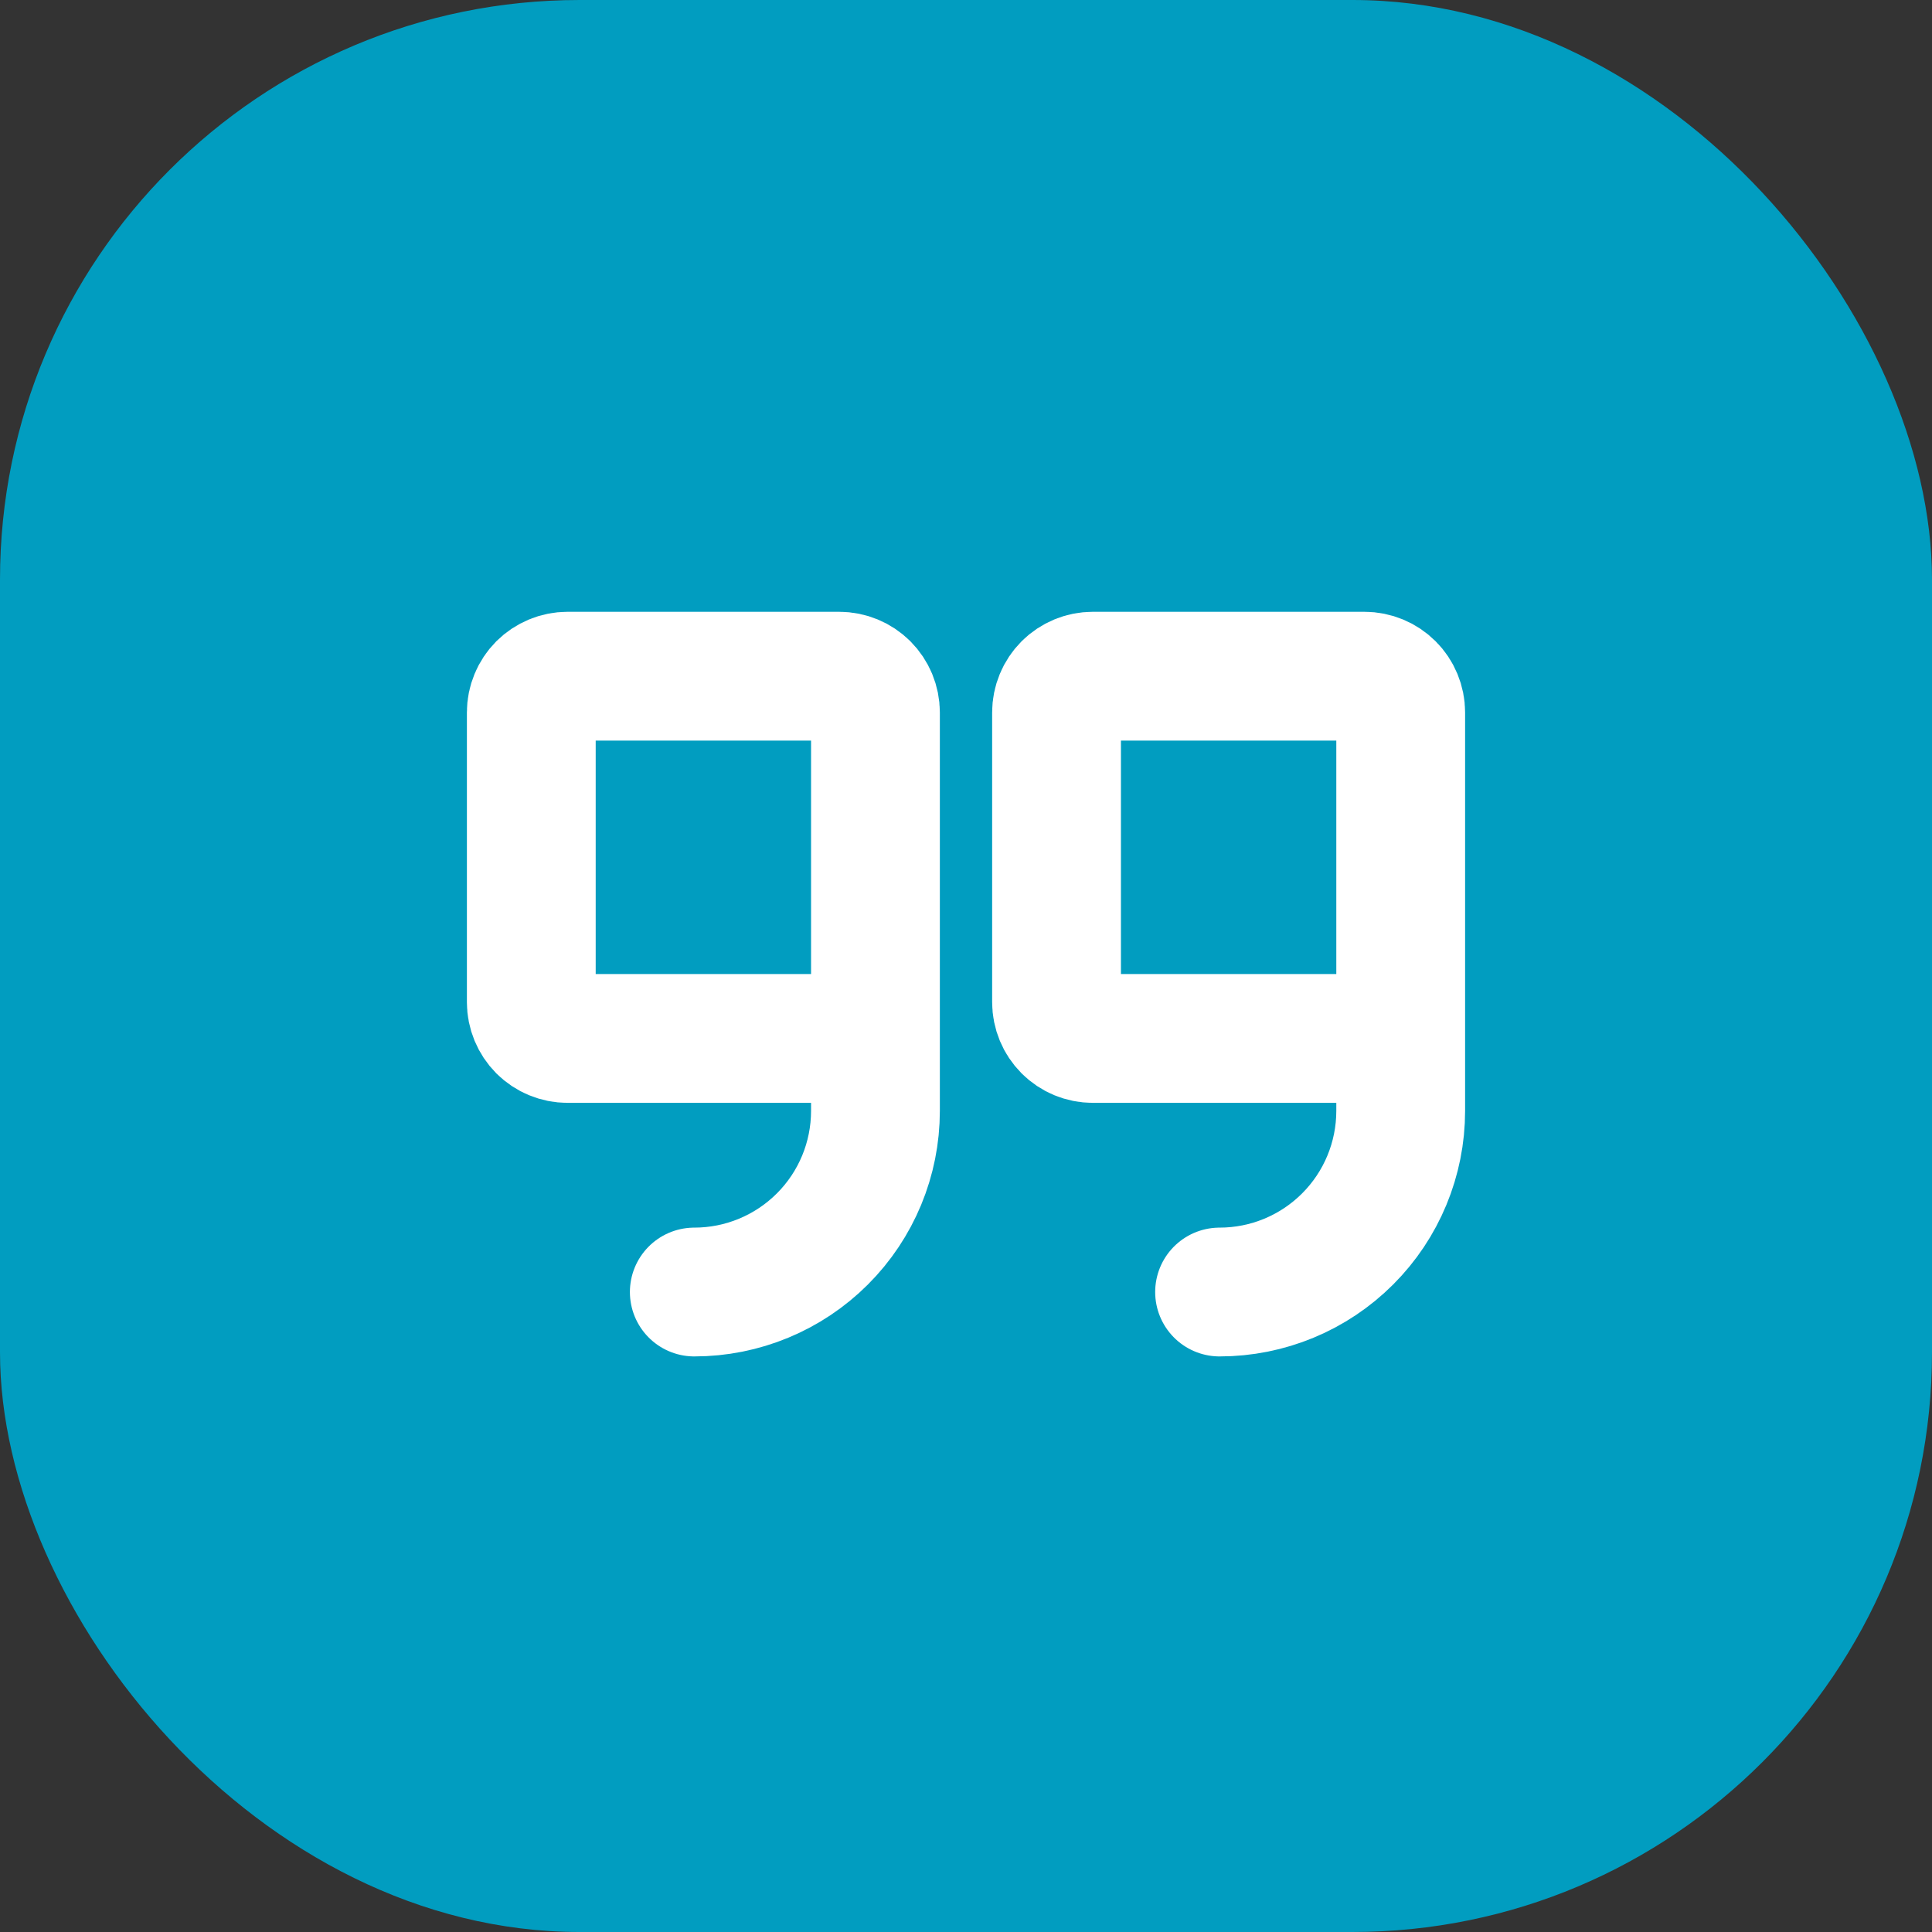<svg width="60" height="60" viewBox="0 0 60 60" fill="none" xmlns="http://www.w3.org/2000/svg">
<rect x="0" y="0" width="60" height="60" fill="#333333" stroke="none"/>
<rect width="60" height="60" rx="18" fill="#019DC0"/>
<g clip-path="url(#clip0_4_1489)">
<path d="M27.188 32.25H17.625C17.327 32.25 17.041 32.132 16.829 31.921C16.619 31.709 16.5 31.423 16.5 31.125V22.125C16.5 21.827 16.619 21.541 16.829 21.329C17.041 21.119 17.327 21 17.625 21H26.062C26.361 21 26.647 21.119 26.858 21.329C27.069 21.541 27.188 21.827 27.188 22.125V34.5C27.188 35.992 26.595 37.423 25.54 38.477C24.485 39.532 23.054 40.125 21.562 40.125M43.5 32.25H33.938C33.639 32.25 33.353 32.132 33.142 31.921C32.931 31.709 32.812 31.423 32.812 31.125V22.125C32.812 21.827 32.931 21.541 33.142 21.329C33.353 21.119 33.639 21 33.938 21H42.375C42.673 21 42.959 21.119 43.17 21.329C43.382 21.541 43.5 21.827 43.5 22.125V34.5C43.5 35.992 42.907 37.423 41.852 38.477C40.798 39.532 39.367 40.125 37.875 40.125" stroke="white" stroke-width="4" stroke-linecap="round" stroke-linejoin="round"/>
</g>
<defs>
<clipPath id="clip0_4_1489">
<rect width="36" height="36" fill="white" transform="translate(12 12)"/>
</clipPath>
</defs>
</svg>
